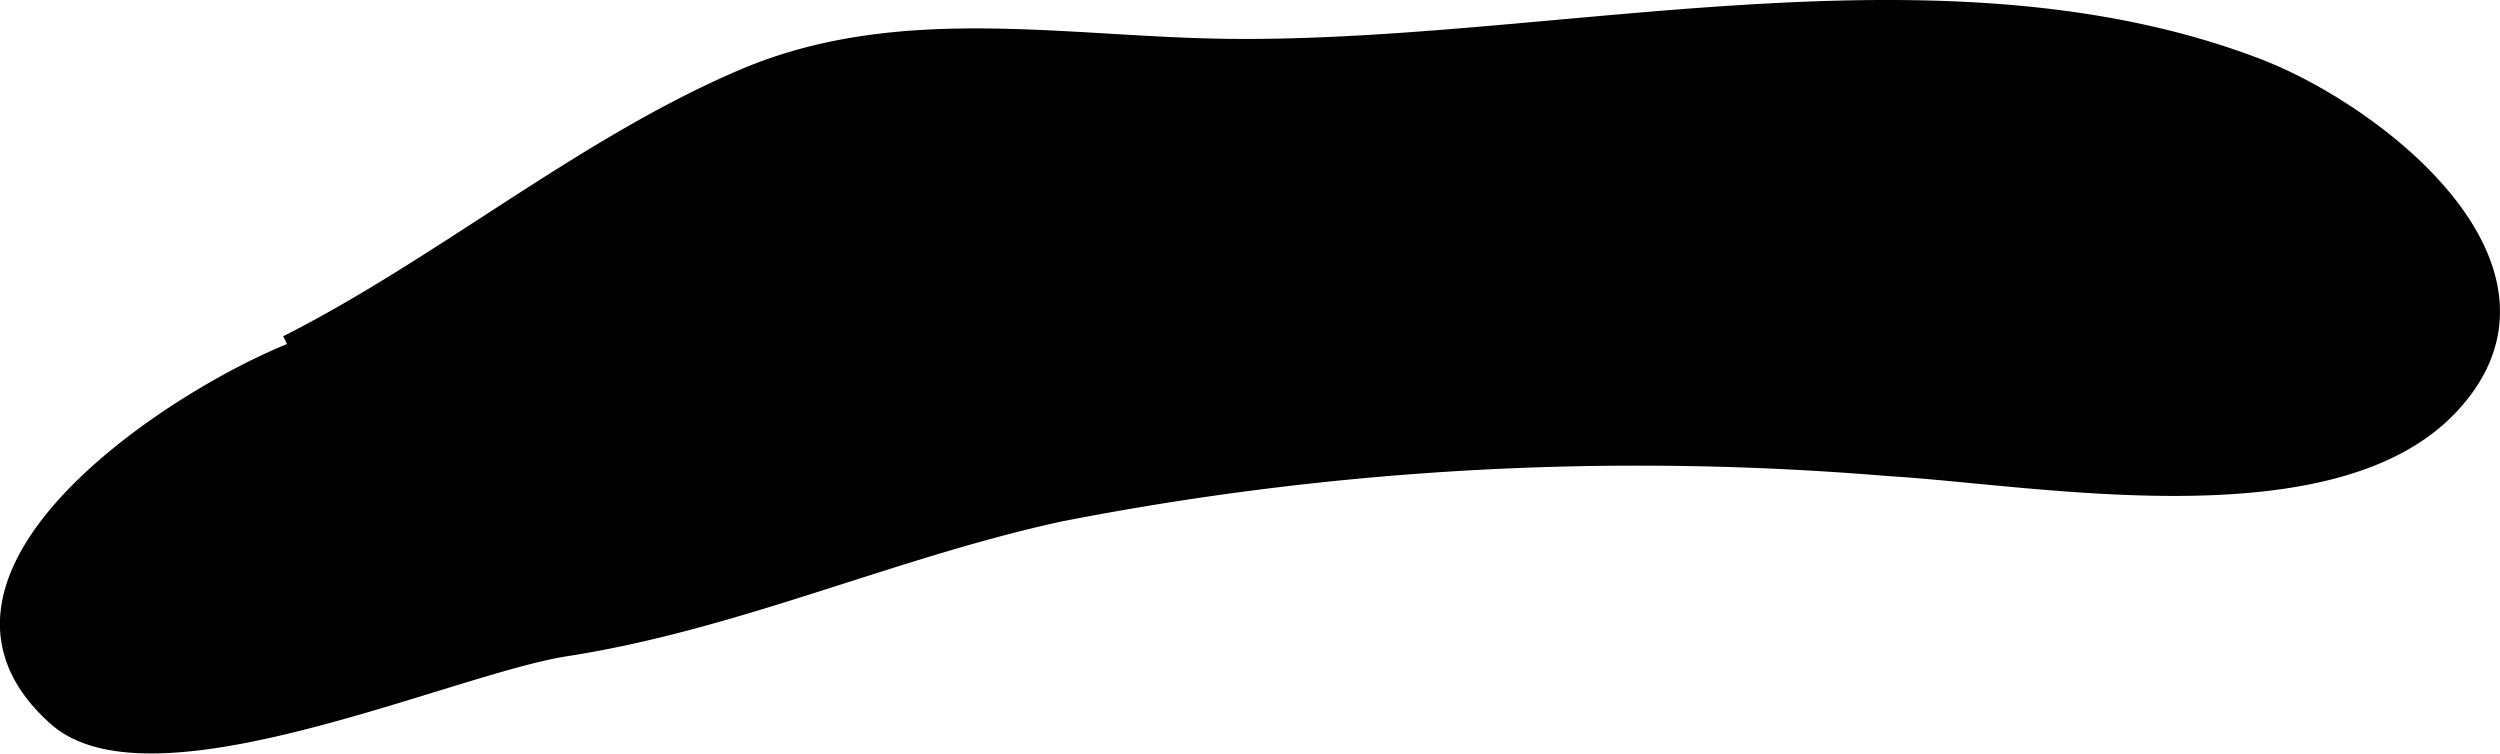 <?xml version="1.0" encoding="UTF-8"?>
<svg xmlns="http://www.w3.org/2000/svg"
     version="1.1"
     width="9.83mm"
     height="2.963mm"
     viewBox="0 0 27.865 8.399">
   <defs>
      <style type="text/css"><![CDATA[
      .a {
        stroke: #000;
        stroke-miterlimit: 10;
        stroke-width: 0.15px;
      }
    ]]></style>
   </defs>
   <path class="a"
         d="M3.19,3.815c1.732-.877,3.305-2.207,5.078-2.965,1.745-.748,3.613-.36,5.443-.342,3.642.037,7.934-1.129,11.456.219,1.353.519,3.58,2.264,2.174,3.795-1.315,1.435-4.612.809-6.3.709a33.529,33.529,0,0,0-9.225.508c-1.88.41-3.611,1.208-5.512,1.502-1.283.201-4.621,1.723-5.689.772-1.878-1.669,1.643-3.806,2.856-4.199"/>
</svg>
